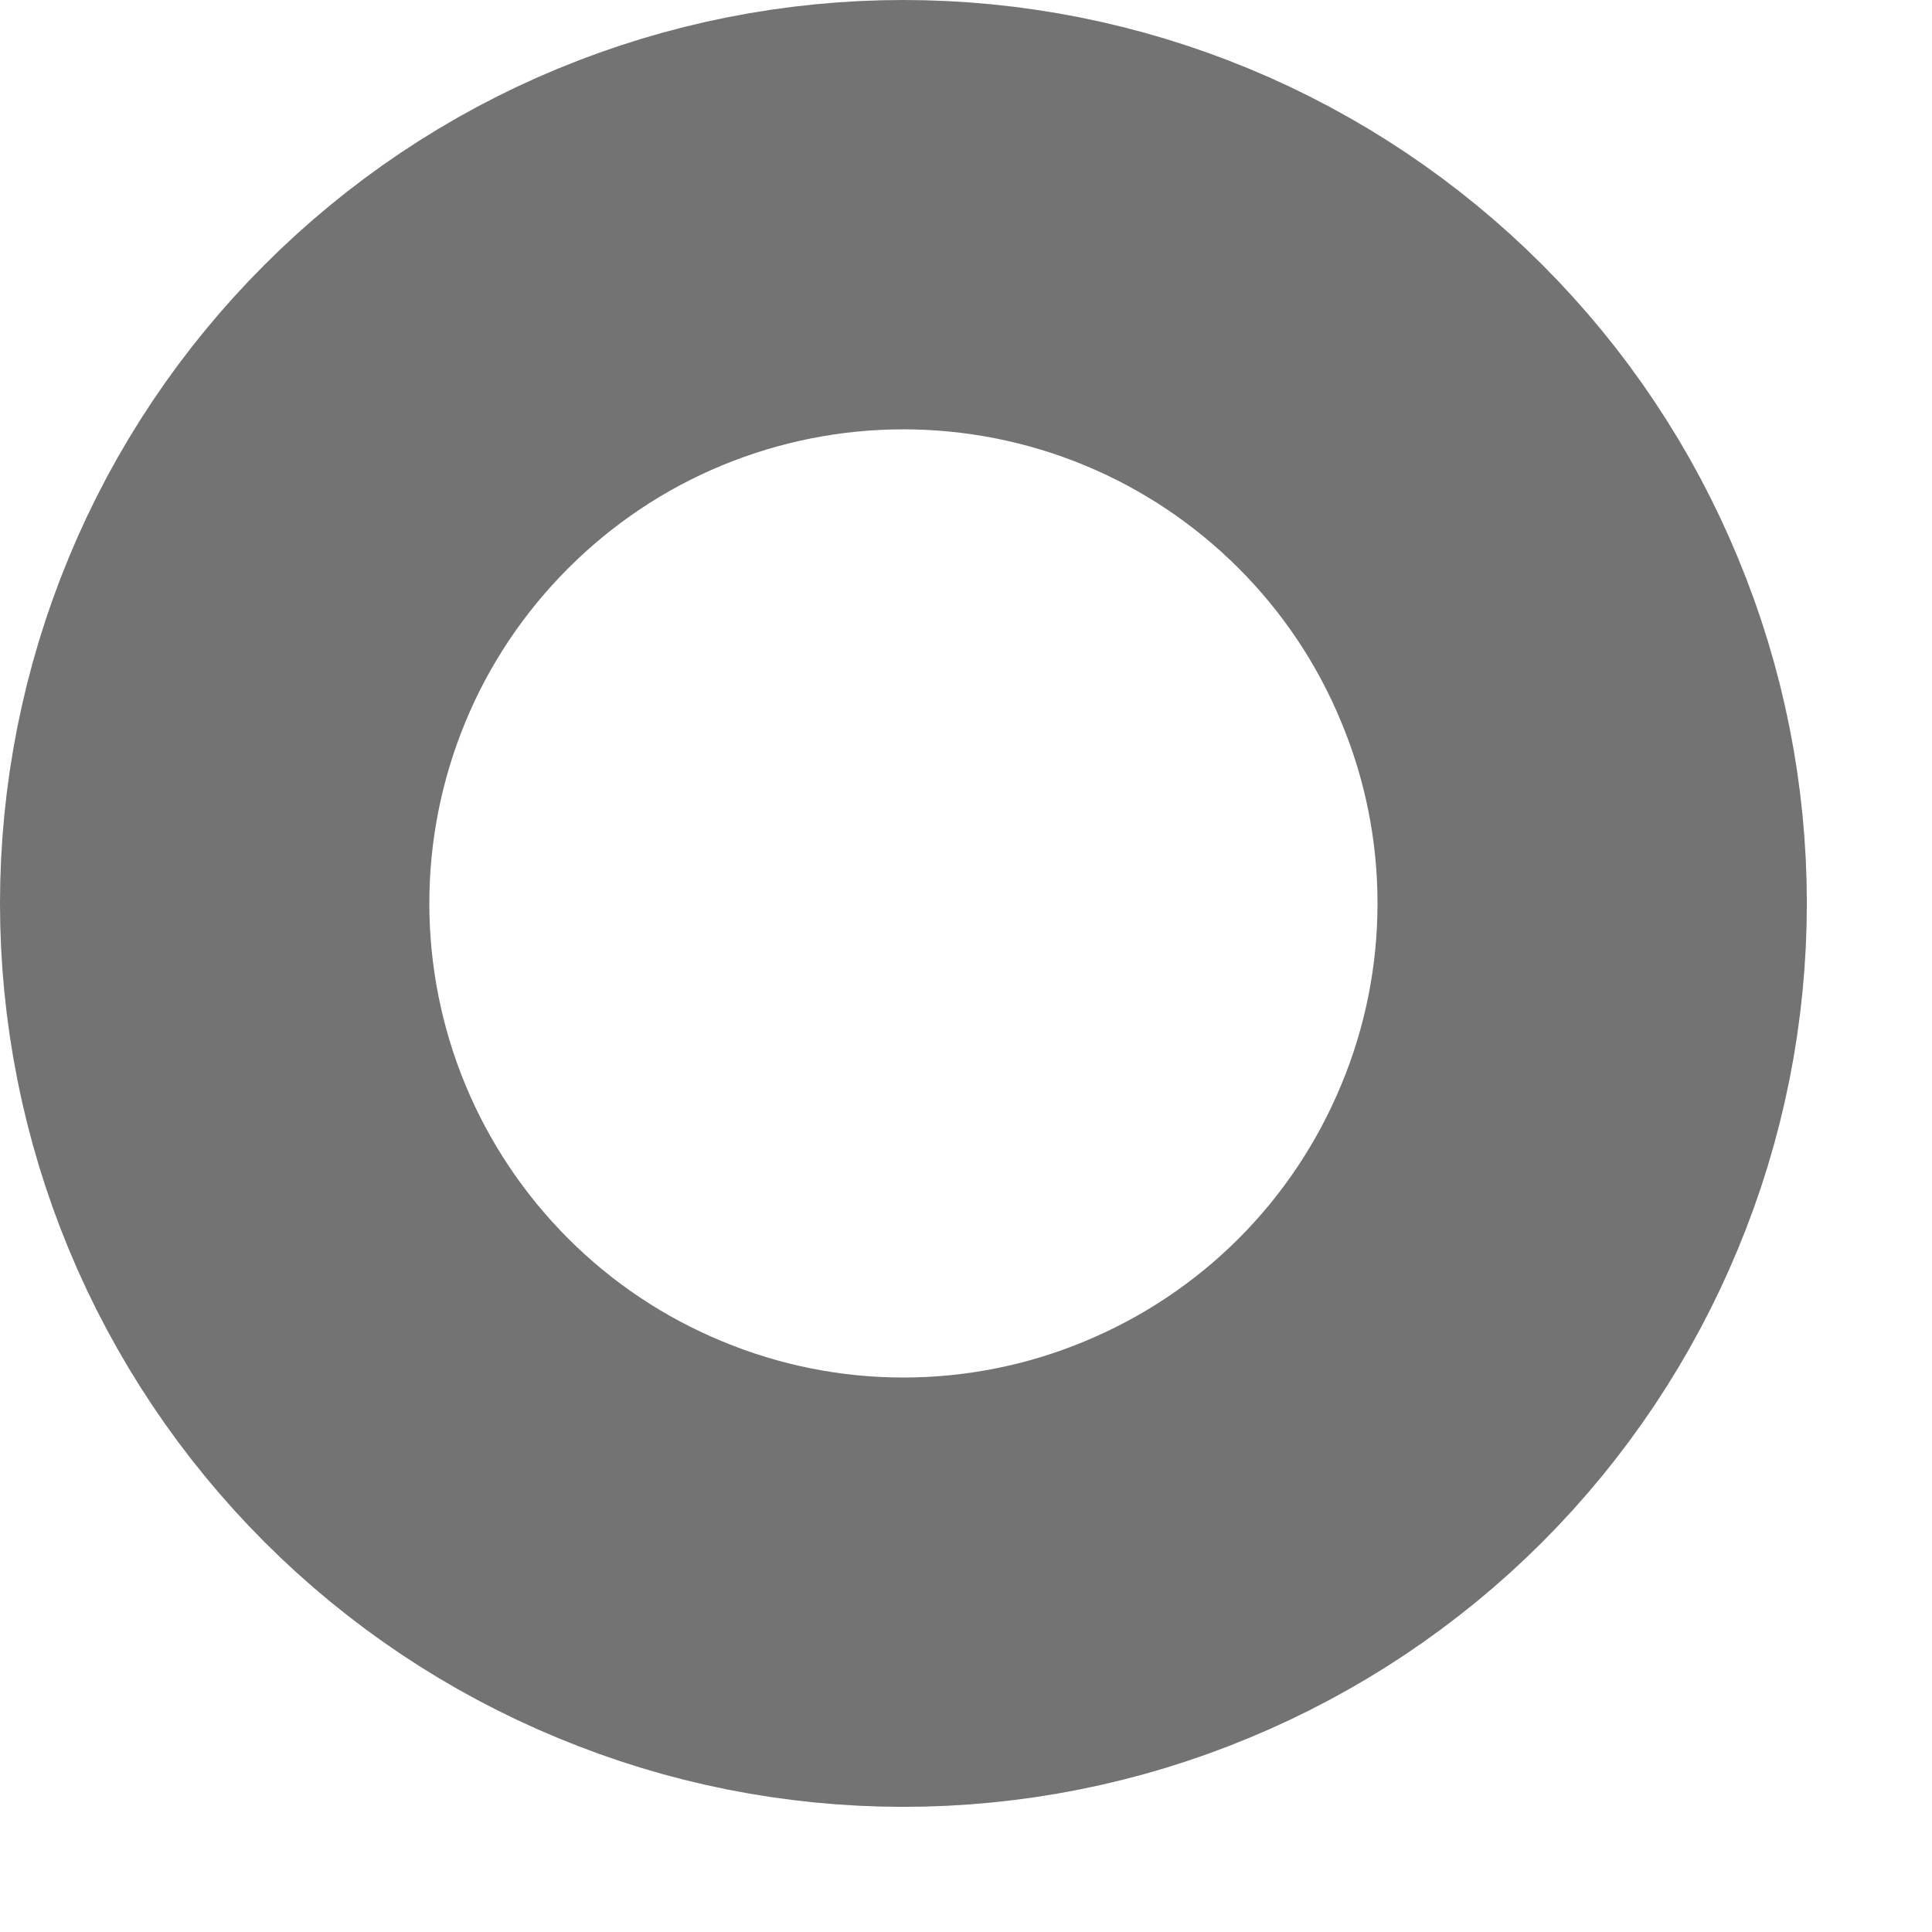 <?xml version="1.0" encoding="utf-8"?>
<svg xmlns="http://www.w3.org/2000/svg" fill="none" height="100%" overflow="visible" preserveAspectRatio="none" style="display: block;" viewBox="0 0 9 9" width="100%">
<path d="M1 4.208C1 3.787 1.083 3.37 1.244 2.981C1.405 2.591 1.642 2.238 1.94 1.94C2.238 1.642 2.591 1.405 2.981 1.244C3.37 1.083 3.787 1 4.208 1C4.63 1 5.047 1.083 5.436 1.244C5.825 1.405 6.179 1.642 6.477 1.94C6.775 2.238 7.011 2.591 7.172 2.981C7.334 3.37 7.417 3.787 7.417 4.208C7.417 4.63 7.334 5.047 7.172 5.436C7.011 5.825 6.775 6.179 6.477 6.477C6.179 6.775 5.825 7.011 5.436 7.172C5.047 7.334 4.63 7.417 4.208 7.417C3.787 7.417 3.37 7.334 2.981 7.172C2.591 7.011 2.238 6.775 1.94 6.477C1.642 6.179 1.405 5.825 1.244 5.436C1.083 5.047 1 4.63 1 4.208Z" id="Vector" stroke="#737373" stroke-linecap="round" stroke-width="2"/>
</svg>